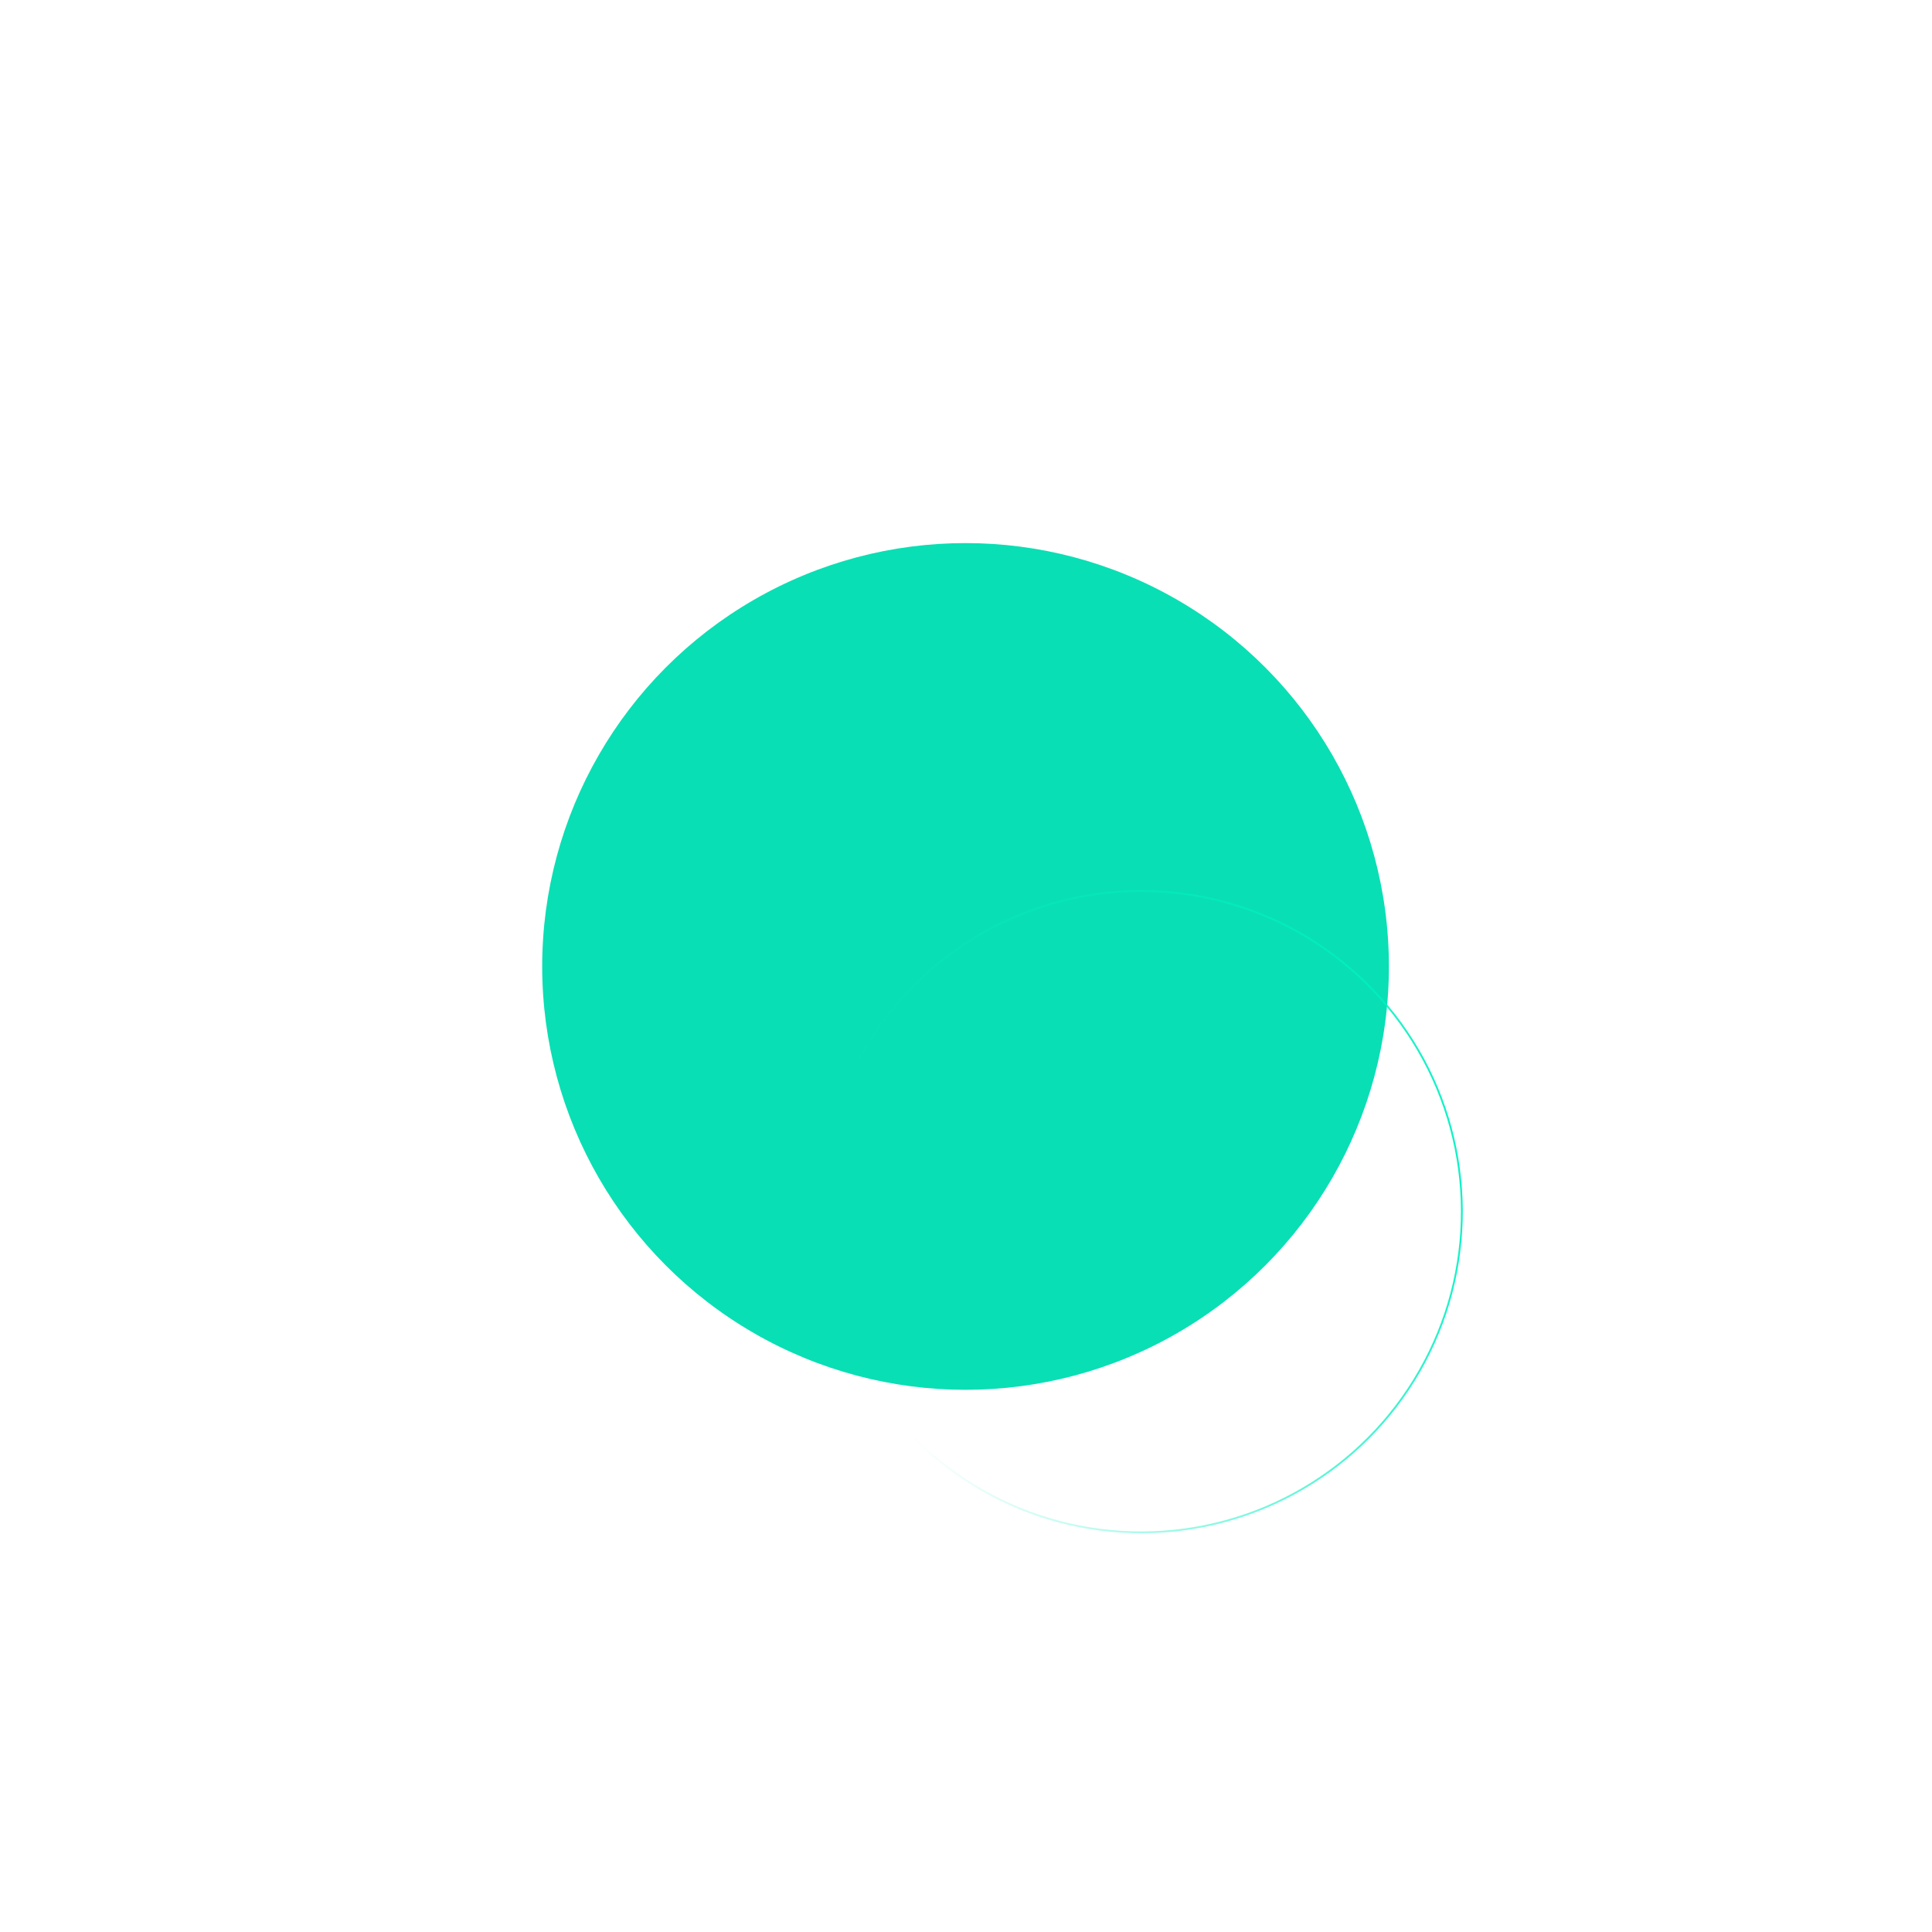 <svg width="1069" height="1069" viewBox="0 0 1069 1069" fill="none" xmlns="http://www.w3.org/2000/svg">
    <g filter="url(#filter0_f_0_1)">
        <circle cx="534.25" cy="534.75" r="234.25" fill="#09DFB4"/>
    </g>
    <circle cx="631.429" cy="670.429" r="177.438" transform="rotate(-146.493 631.429 670.429)" stroke="url(#paint0_linear_0_1)"/>
    <defs>
        <filter id="filter0_f_0_1" x="0" y="0.5" width="1068.5" height="1068.5" filterUnits="userSpaceOnUse" color-interpolation-filters="sRGB">
            <feFlood flood-opacity="0" result="BackgroundImageFix"/>
            <feBlend mode="normal" in="SourceGraphic" in2="BackgroundImageFix" result="shape"/>
            <feGaussianBlur stdDeviation="150" result="effect1_foregroundBlur_0_1"/>
        </filter>
        <linearGradient id="paint0_linear_0_1" x1="389.372" y1="699.314" x2="641.423" y2="466.203" gradientUnits="userSpaceOnUse">
            <stop stop-color="#00F1C1"/>
            <stop offset="1" stop-color="#00F1C1" stop-opacity="0"/>
        </linearGradient>
    </defs>
</svg>
